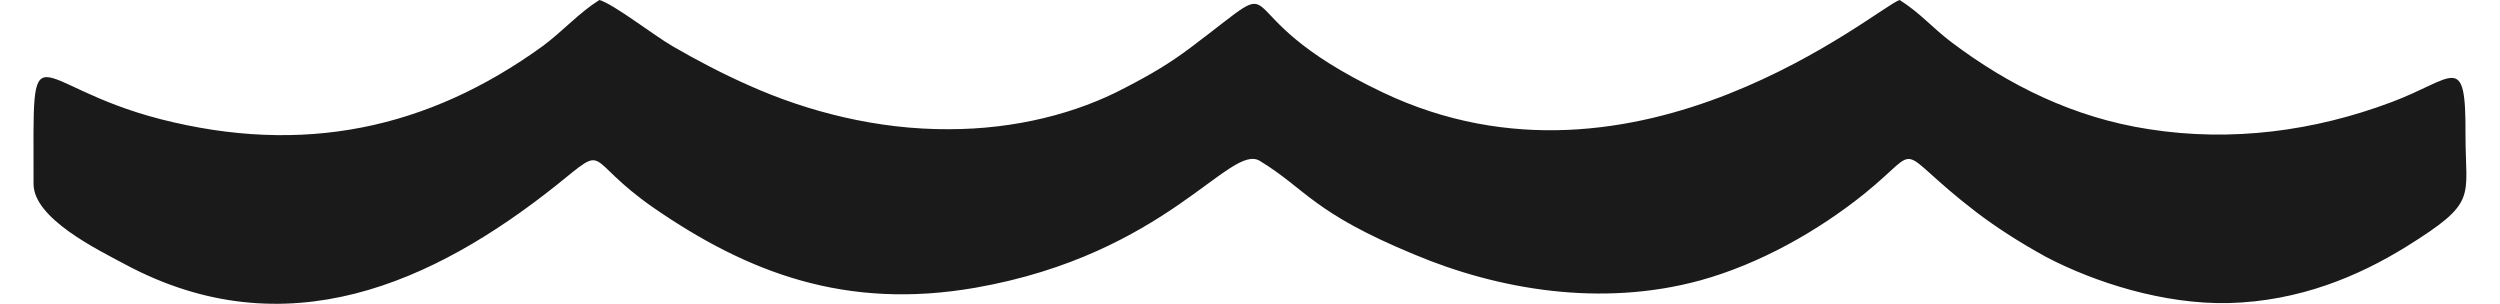 <?xml version="1.0" encoding="UTF-8"?>
<!DOCTYPE svg PUBLIC "-//W3C//DTD SVG 1.1//EN" "http://www.w3.org/Graphics/SVG/1.1/DTD/svg11.dtd">
<!-- Creator: CorelDRAW 2021 (64-Bit) -->
<svg xmlns="http://www.w3.org/2000/svg" xml:space="preserve" width="74px" height="9px" version="1.1" shape-rendering="geometricPrecision" text-rendering="geometricPrecision" image-rendering="optimizeQuality" fill-rule="evenodd" clip-rule="evenodd"
viewBox="0 0 50650 6330"
 xmlns:xlink="http://www.w3.org/1999/xlink"
 xmlns:xodm="http://www.corel.com/coreldraw/odm/2003">
 <g id="Layer_x0020_1">
  <path fill="#1A1A1A" d="M0 3830c0,720 1340,1370 1900,1670 3350,1800 6440,380 8980,-1640 1120,-900 540,-570 2020,460 1970,1360 4010,2140 6710,1670 3990,-700 5300,-3020 5920,-2640 970,590 1090,1070 3220,1950 1740,730 3880,1100 5940,540 1240,-340 2460,-1030 3430,-1810 1280,-1040 530,-990 2330,390 420,320 920,640 1450,930 1010,530 2450,990 3800,960 1480,-40 2700,-560 3690,-1170 1510,-940 1240,-1000 1240,-2330 10,-1770 -230,-1170 -1550,-680 -1600,600 -3320,830 -5040,560 -1570,-240 -2930,-920 -4110,-1810 -410,-310 -640,-600 -1080,-880 -430,120 -5470,4450 -10770,1920 -3570,-1700 -1700,-2650 -3990,-930 -440,330 -810,550 -1370,840 -1000,530 -2280,860 -3660,860 -1500,10 -2950,-370 -4140,-900 -570,-250 -1120,-540 -1620,-830 -380,-220 -1230,-880 -1520,-960 -430,270 -750,640 -1180,960 -2390,1730 -4990,2280 -7960,1520 -2790,-720 -2640,-2060 -2640,1350z"/>
 </g>
</svg>
